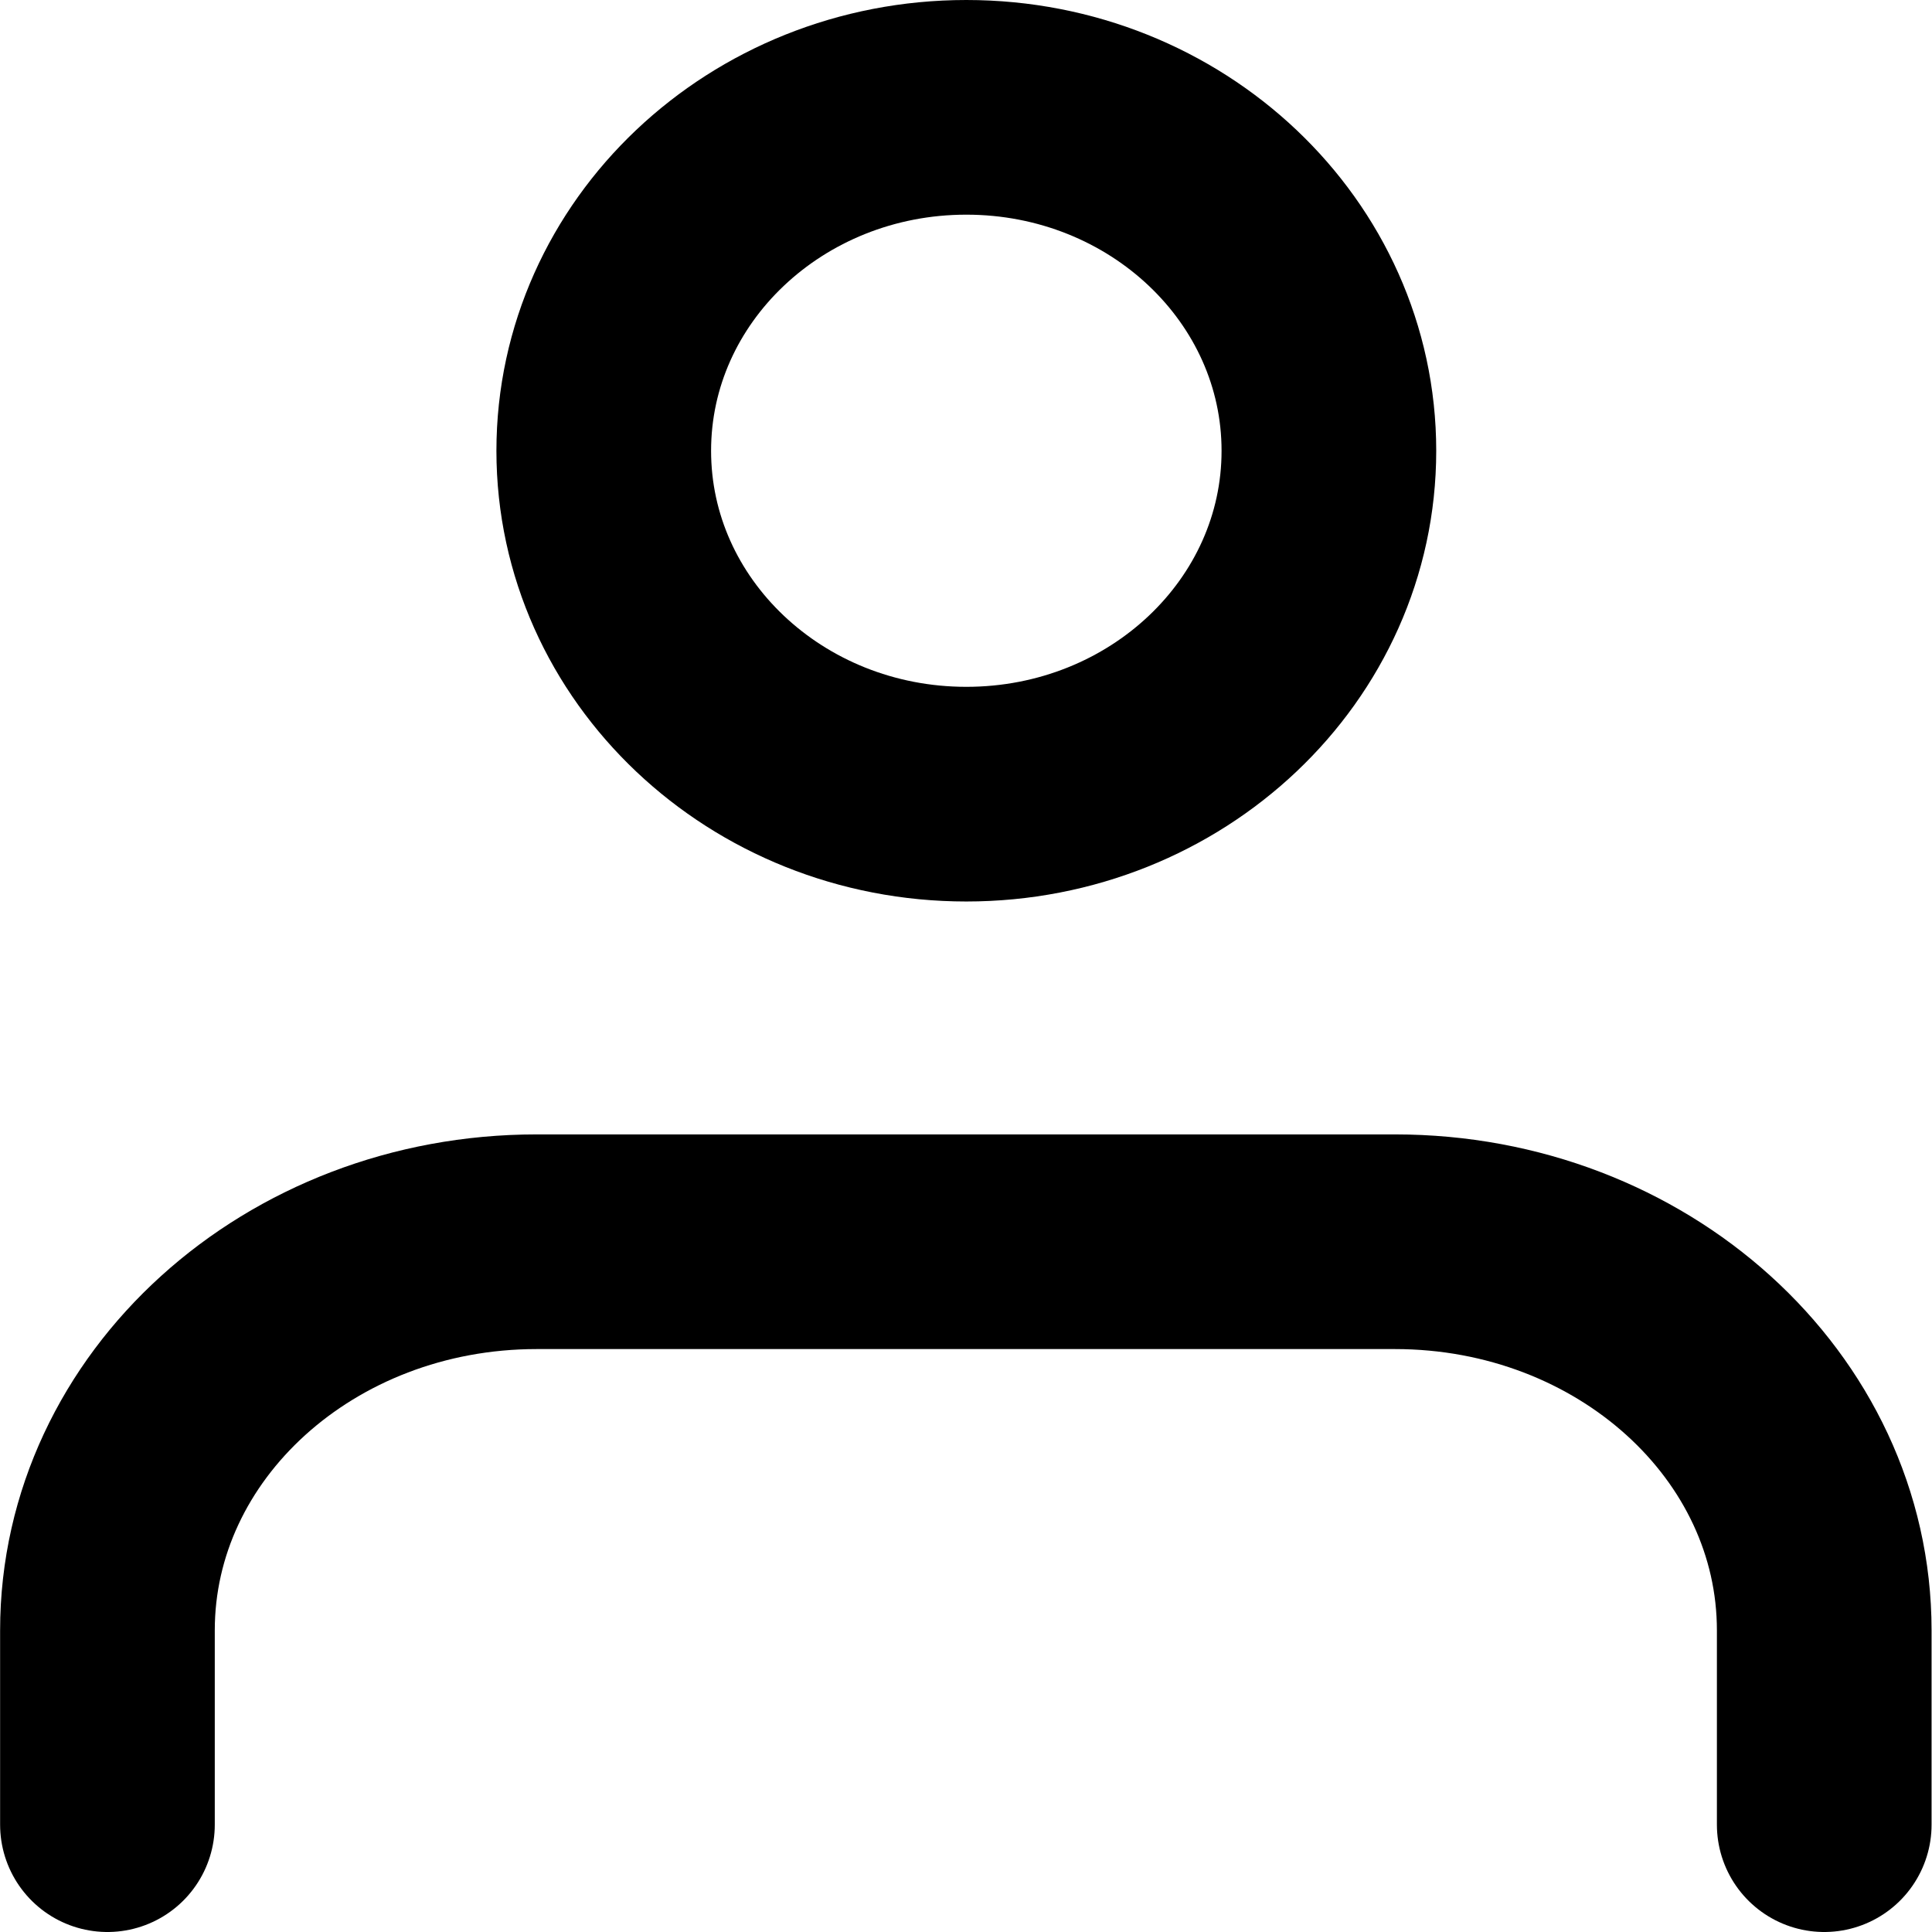 <svg width="18" height="18" viewBox="0 0 18 18" fill="none" xmlns="http://www.w3.org/2000/svg">
<path d="M1.001 17V15.19C1.001 13.19 2.791 11.569 4.999 11.569H12.997C15.206 11.569 16.996 13.19 16.996 15.19V17" stroke="black" stroke-width="2" stroke-linecap="round" stroke-linejoin="round"/>
<path fill-rule="evenodd" clip-rule="evenodd" d="M5.625 4.2C5.625 2.433 7.138 1 9.003 1C10.869 1 12.381 2.433 12.381 4.2C12.381 5.967 10.869 7.399 9.003 7.399C7.138 7.399 5.625 5.967 5.625 4.2Z" stroke="black" stroke-width="2" stroke-linecap="round" stroke-linejoin="round"/>
</svg>
